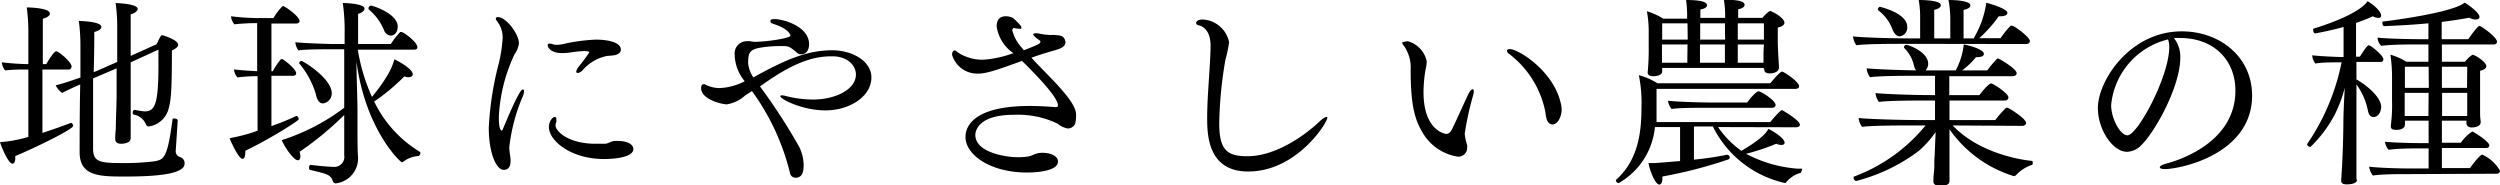 <svg xmlns="http://www.w3.org/2000/svg" viewBox="0 0 248.68 18.44"><g id="レイヤー_2" data-name="レイヤー 2"><g id="レイヤー_1-2" data-name="レイヤー 1"><path d="M2.82,6.92h0A19.91,19.91,0,0,0,.5,7,1.55,1.55,0,0,1,.18,6.2a25.7,25.7,0,0,0,2.64.18V3.08A17.87,17.87,0,0,0,2.66.74c.48,0,2.3.08,2.3.6,0,.2-.22.4-.7.52,0,.32,0,2.28,0,4.52H4.6c.26-.46.78-1.28,1-1.28S7.12,6.16,7.12,6.62a.31.31,0,0,1-.34.3H4.22v6.3c1-.32,2-.68,2.84-1h0c.1,0,.22.16.22.3,0,.36-4.22,2.38-5.76,3,0,.08,0,.14,0,.2,0,.38-.12.56-.28.56C.82,16.26.18,14.7,0,14.14a13.11,13.11,0,0,0,2.82-.52Zm10.58,4a6.05,6.05,0,0,0,1,.16h0c1,0,1.36-.7,1.36-4.56,0-.52,0-1.06,0-1.58L13,6.2V9.64c0,.82,0,2,0,3,0,.2,0,.86,0,1.1,0,.54-.82.56-.94.56-.42,0-.6-.18-.6-.48v0s0-.5.06-1c0-.88.08-2.58.08-3.36V6.8l-2.34,1c0,2.94,0,6.26,0,7,0,1.32.7,1.42,2.94,1.42a23.68,23.68,0,0,0,3.2-.18c.9-.18,1.26-.3,1.76-4.16,0-.08.08-.1.18-.1s.34.08.34.18v0L17.48,15a.59.59,0,0,0,.28.56l.24.1a.62.62,0,0,1,.36.62c0,1-2.54,1.28-5.9,1.28-2.5,0-4.54,0-4.54-2.42v-.1c0-.86,0-4,.06-6.64-.68.3-1.34.6-1.8.84a1.86,1.86,0,0,1-.64-.76C6.28,8.32,7.14,8,8,7.72V4.54a17.92,17.92,0,0,0-.16-2.46c2,.08,2.24.4,2.24.6s-.26.4-.7.5c0,.42,0,2.08-.06,4,.24-.1.46-.18.66-.28l1.68-.74V2.74A17.36,17.36,0,0,0,11.5.3c2.08.1,2.2.46,2.2.6s-.24.42-.7.52c0,.42,0,2.3,0,4.14L15.58,4.4c.24-.52.42-.9.54-.9s1.6.48,1.6.94c0,.2-.22.4-.62.58,0,3.84-.08,4.86-.3,5.68a2.39,2.39,0,0,1-2,1.88c-.16,0-.24-.1-.3-.24a1.58,1.58,0,0,0-1.2-.94.2.2,0,0,1-.1-.2c0-.12.06-.26.18-.26Z"/><path d="M29.5,11.54c.1,0,.22.18.22.32S27,13.74,24.4,15v.14c0,.42-.1.66-.28.66-.34,0-1.06-1.46-1.28-2.06A15.71,15.71,0,0,0,25.62,13V7.58a15.4,15.4,0,0,0-2,.12,1.37,1.37,0,0,1-.34-.8c.54.08,1.46.14,2.3.18V2.3a20.56,20.56,0,0,0-2.26.12,1.37,1.37,0,0,1-.34-.8,23.92,23.92,0,0,0,2.9.18h1.32a5.71,5.71,0,0,1,.9-1.18.28.28,0,0,1,.12,0c.1,0,1.58,1,1.58,1.48,0,.16-.16.24-.36.24H27V7.08h.14a6.63,6.63,0,0,1,.76-1.14.11.11,0,0,1,.1-.06s.06,0,.1,0,1.36.94,1.36,1.42c0,.16-.14.24-.34.24H27v5a23.32,23.32,0,0,0,2.46-1Zm4.74-.1A31.59,31.59,0,0,1,29.8,15.1a1.39,1.39,0,0,1,.08.46c0,.24-.1.38-.26.38-.4,0-1.28-1.26-1.6-2a20.79,20.79,0,0,0,6.22-3.22V4.9H32.92c-.66,0-2.68,0-3.22.12a1.48,1.48,0,0,1-.32-.82c.62.08,3.08.18,3.9.18h1v-1A19.84,19.84,0,0,0,34.1.3c.26,0,2.16.06,2.16.56,0,.18-.2.4-.64.52,0,.48,0,1.9,0,3h3.26a6.93,6.93,0,0,1,.94-1.2s.06,0,.1,0c.22,0,1.6,1,1.6,1.52,0,.16-.12.24-.34.24H35.6V5A18.65,18.65,0,0,0,37,9.64c1.88-2.3,2.12-3.34,2.22-3.74.52.22,1.84,1,1.84,1.48,0,.18-.16.3-.42.3a1.18,1.18,0,0,1-.42-.08,20.08,20.08,0,0,1-3,2.5,11.86,11.86,0,0,0,4.54,5,.12.12,0,0,1,.06.12c0,.12-.12.3-.2.3a2.8,2.8,0,0,0-1.5.56.22.22,0,0,1-.14.06c-.16,0-3.62-3.24-4.52-10,0,1.28.08,3.22.1,4.68,0,.5,0,2.06,0,2.06,0,.66,0,2.26.06,2.76v.14a2.5,2.5,0,0,1-2.24,2.46A.31.31,0,0,1,33.1,18c-.22-.62-.54-.7-2.26-1.1a.2.2,0,0,1-.1-.2c0-.14.06-.32.16-.3,1.24.16,2.2.2,2.26.2a1,1,0,0,0,1.08-1.16Zm-2.8-2a8.52,8.52,0,0,0-1.68-3.14.07.07,0,0,1,0-.06A.28.28,0,0,1,30,6.06c.12,0,3,1.72,3,3.22a1,1,0,0,1-.82,1C31.84,10.32,31.58,10.06,31.44,9.48ZM38.2,3A5.32,5.32,0,0,0,36.66.92s0-.06,0-.1a.26.26,0,0,1,.24-.26c.2,0,2.66.8,2.66,2.08,0,.68-.42.9-.68.9A.76.76,0,0,1,38.2,3Z"/><path d="M48.62,12.72a30.84,30.84,0,0,1,.94-6.2A14.35,14.35,0,0,0,50,3.8a2.63,2.63,0,0,0-.58-1.72.42.42,0,0,1-.1-.22c0-.1.08-.16.22-.16.8,0,2.08,1.68,2.08,2.62a2.38,2.38,0,0,1-.44,1.08,16.33,16.33,0,0,0-1.56,6.22c0,.24,0,1.36.3,1.36,0,0,.06,0,.08-.08,1.54-3.72,1.88-4,2-4s.12.06.12.2a1,1,0,0,1-.1.44,18,18,0,0,0-1.36,5.1c0,.36.08.74.12,1.14a1.83,1.83,0,0,1,0,.32c0,.76-.54.8-.68.8C49.4,16.9,48.62,15.3,48.62,12.72ZM61.2,5.48a7.34,7.34,0,0,1-.78.08A4.33,4.33,0,0,0,57.94,7a.76.76,0,0,1-.48.26.13.13,0,0,1-.14-.14,1,1,0,0,1,.24-.48A16.22,16.22,0,0,0,58.62,5.2c0-.08-.24-.12-.52-.12a11.21,11.21,0,0,0-1.36.14,5.93,5.93,0,0,1-.84.06c-1.12,0-1.42-.58-1.42-.76s.06-.18.22-.18A1,1,0,0,1,55,4.4a1,1,0,0,0,.36.06,3.17,3.17,0,0,0,.58-.06,17.57,17.57,0,0,1,3.38-.46c.12,0,2.44,0,2.44,1C61.74,5.3,61.4,5.42,61.2,5.48ZM60.12,15.82c-3.4,0-5.52-1.86-5.52-3.18,0-.56.36-1,.56-1s.18.12.18.28a.47.47,0,0,1,0,.22.78.78,0,0,0-.08.36c0,.48,1.16,1.8,4,1.8.32,0,.64,0,.92,0s.62-.26.94-.28l.34,0c1.06,0,1.54.4,1.54.8C63,15.82,60.3,15.82,60.12,15.82Z"/><path d="M74.14,9.48a3.55,3.55,0,0,1-1.84.9c-.48,0-2.54-.48-2.56-1.6,0-.18.06-.4.22-.4a.22.22,0,0,1,.14,0,3.1,3.1,0,0,0,1.5.38,6,6,0,0,0,2.48-.68,4.27,4.27,0,0,1-1-2.64A1.21,1.21,0,0,1,74.32,4.1a1.54,1.54,0,0,1,.3,0,2.6,2.6,0,0,0,.44.06c1.28,0,3.56-.38,3.56-.6S78.28,2.82,77,2.4c-.18-.06-.36-.12-.36-.26s0-.24.42-.24c.78,0,3.42.68,3.42,2.5,0,.1,0,1-.8,1a.53.53,0,0,1-.38-.14c-.82-.68-.84-.68-1.64-.68a13.47,13.47,0,0,0-1.6.1c-1.52.18-1.64.52-1.64,1.62a3,3,0,0,0,.52,1.4C78,6,80.24,5,82.78,5c2,0,3.9,1.08,3.9,2.7,0,1.92-2.2,3.28-4.56,3.28s-4.5-1.14-4.5-1.4c0-.06.06-.1.18-.1a2.3,2.3,0,0,1,.4.08,11.1,11.1,0,0,0,2.7.34c2.18,0,4.24-1,4.24-2.48,0-.92-.84-1.82-2.36-1.82-1.7,0-3.66.44-7.18,3a57.69,57.69,0,0,1,3.86,5.94,4.17,4.17,0,0,1,.48,1.9c0,.56-.1,1.24-.8,1.24a.56.56,0,0,1-.56-.48A23.14,23.14,0,0,0,74.8,9.06Z"/><path d="M100.68,5.2a3.86,3.86,0,0,1-1.54-2.58c0-1,.74-1,.88-1a1.6,1.6,0,0,1,.74.16s.84.74.84.94-.06.14-.24.14a2.18,2.18,0,0,1-.52-.08h0c-.06,0-.14.12-.14.24a3.9,3.9,0,0,0,.78,1.54c.12.14.24.28.36.44,1.62-.62,1.64-.7,1.64-.82a.13.13,0,0,0,0-.1c-.1-.1-.3-.22-.42-.32s-.28-.26-.28-.34.08-.1.2-.1a.73.73,0,0,1,.28,0,7,7,0,0,0,1.22.16,4.48,4.48,0,0,1,1.06.08.7.7,0,0,1,.44.64c0,.24-.14.5-.72.7-.3.1-.84.24-1.14.34-.5.14-1,.32-1.52.5.76.84,1.6,1.66,2.28,2.38,1.12,1.2,2.16,2.42,2.16,3.28a3.84,3.84,0,0,1-.08.88.8.8,0,0,1-.76.5,2.17,2.17,0,0,1-1-.48,9.09,9.09,0,0,0-4.36-.88c-3.52,0-3.82,1.6-3.82,2,0,1.74,3,2.22,4.24,2.22a6.37,6.37,0,0,0,.9-.06,1.69,1.69,0,0,0,.48-.12,4.78,4.78,0,0,1,.52-.2,2.23,2.23,0,0,1,.54-.06c.7,0,1.54.26,1.54.88,0,.84-1.74,1.08-3.1,1.08-3.68,0-6.1-1.8-6.1-3.52,0-.48.06-3.1,6.4-3.1.92,0,1.82.06,2.6.12H105c.14,0,.24-.06.24-.16,0-.4-.46-1.38-3.58-4.44-2.54.92-3.52,1.26-4.36,1.26a2.61,2.61,0,0,1-2.6-1.88c0-.2.1-.42.24-.42a.12.12,0,0,1,.08,0c.12.06.14.12.46.32a4.54,4.54,0,0,0,2.34.6,10.9,10.9,0,0,0,3-.66Z"/><path d="M119.26,2.52c-.14,0-.28-.12-.28-.24s.18-.34.64-.34a2.82,2.82,0,0,1,2.64,2.26,12.12,12.12,0,0,1-.36,1.72,40,40,0,0,0-.62,6.36c0,2.68.82,3.26,2.8,3.26,2.9,0,5.84-2.18,7.16-3.44.32-.3.56-.46.7-.46s.08,0,.08.12c0,.42-3,5.3-7.86,5.3-4.06,0-4.08-3.74-4.08-5.38,0-2.18.3-4.9.34-7.1C120.42,3.12,119.76,2.66,119.26,2.52Z"/><path d="M145,15.58a4.92,4.92,0,0,1-3.5-2.4c-.7-1.2-1.18-2.5-1.18-6.2a3.79,3.79,0,0,0-.64-2.38c-.14-.18-.2-.28-.2-.36s.54-.14.54-.14a2.62,2.62,0,0,1,1.9,2,4.05,4.05,0,0,1-.12.84,13.88,13.88,0,0,0-.2,2.22c0,3.9,2.22,4.16,2.24,4.16.28,0,.44-.18.58-.44.5-1,1.14-2.48,1.66-3.56.14-.28.3-.44.4-.44s.12.08.12.22a1.34,1.34,0,0,1-.06.36,31.4,31.4,0,0,0-.84,3.82,4.45,4.45,0,0,0,.24,1.14,1.54,1.54,0,0,1,0,.3A.87.87,0,0,1,145,15.58ZM153.9,12a3.76,3.76,0,0,1-.18-.86,9.57,9.57,0,0,0-3.58-5.76.43.43,0,0,1-.24-.32c0-.1.1-.18.26-.18.88,0,4.28,2.12,5.06,5.26a3,3,0,0,1,.12.8c0,.52-.32,1.44-.92,1.44C154.24,12.38,154.06,12.28,153.9,12Z"/><path d="M170.9,12.64A9.22,9.22,0,0,0,173.22,15c.28-.16,2.28-1.3,2.68-2.18.48.22,1.62.92,1.62,1.38,0,.12-.12.22-.32.22a1.47,1.47,0,0,1-.52-.12,21.66,21.66,0,0,1-3,1,13.1,13.1,0,0,0,5.14,1.48c.2,0,.34,0,.42,0s0,.06,0,.1-.06.3-.14.32a2.79,2.79,0,0,0-1.48,1s-.06,0-.1,0a10.57,10.57,0,0,1-7.14-5.62h-1.88v3.3a32.7,32.7,0,0,0,3.26-.48h.06a.26.26,0,0,1,.24.26.21.21,0,0,1-.14.2,46,46,0,0,1-6.56,1.7v.2c0,.4-.14.6-.3.6-.44,0-1-1.56-1.08-2.14l.52,0c.12,0,.24,0,2.62-.2V12.64h-2.5a7.19,7.19,0,0,1-3.62,5.58.3.3,0,0,1-.26-.26.07.07,0,0,1,0-.06c2.16-1.92,2.54-4.6,2.54-7.18a13.82,13.82,0,0,0-.26-3.24,6.66,6.66,0,0,1,1.84.8H176.1c.38-.48,1-1.16,1.16-1.16s1.7,1,1.7,1.46c0,.16-.14.26-.38.26h-13.8v2.3c0,.34,0,.66,0,1H176.1a9.63,9.63,0,0,1,1-1.1.24.24,0,0,1,.18-.08s1.76,1,1.76,1.44c0,.14-.14.26-.38.26Zm4.52-5.88H165.34V7.1c0,.48-.82.48-.86.48-.38,0-.58-.12-.58-.34V7.18A24.37,24.37,0,0,0,164,4.64S164,3.4,164,3a11.11,11.11,0,0,0-.18-1.88,7,7,0,0,1,1.64.74h2.36A12,12,0,0,0,167.72,0c1.74,0,2.08.28,2.08.5s-.2.36-.66.44c0,.14,0,.44,0,.84h2.46a9.92,9.92,0,0,0-.12-1.8h.16c.48,0,1.9,0,1.9.5,0,.18-.2.36-.64.44,0,.14,0,.44,0,.86h2.4c.4-.44.66-.68.8-.68s1.4.66,1.4,1.16c0,.22-.26.4-.66.48,0,.3,0,1.36,0,1.36,0,.72.12,2.58.12,2.58v0c0,.58-.74.62-.92.62-.38,0-.54-.14-.54-.38Zm-7.56-4.44h-2.52c0,.44,0,1.08,0,1.62h2.54Zm0,2.1h-2.54v.42c0,.12,0,.92,0,1.4h2.52Zm2.06,6.3c-.9,0-3,0-3.64.12a1.53,1.53,0,0,1-.36-.82c.72.1,3.2.18,4.5.18h3.38c.42-.6.94-1.12,1.14-1.12s1.68.88,1.68,1.38c0,.18-.18.26-.36.26Zm1.66-8.4h-2.46c0,.5,0,1.06,0,1.62h2.48Zm0,2.1H169.1V6.24h2.48Zm3.88-2.1h-2.6V3.94h2.6Zm0,2.1h-2.6V6.24h2.56c0-.42,0-.68,0-1.12Z"/><path d="M189.38,4.36c-1.1,0-3.76,0-4.72.14a1.89,1.89,0,0,1-.34-.88c1,.12,4,.2,5.56.2H191V1.94A10.45,10.45,0,0,0,190.86,0c.22,0,2.2,0,2.2.52,0,.18-.2.36-.66.46,0,.56,0,2.3,0,2.84H194V1.94A10.45,10.45,0,0,0,193.82,0C194,0,196,0,196,.54c0,.18-.22.36-.68.44,0,.42,0,2.28,0,2.84h1A9.51,9.51,0,0,0,197.58.28c.4.08,2.1.6,2.1,1,0,.18-.22.34-.7.34h-.16a13.39,13.39,0,0,1-1.94,2.18H199a8.49,8.49,0,0,1,1-1.24.17.17,0,0,1,.14,0c.26,0,1.78,1.16,1.78,1.52,0,.14-.12.3-.38.3Zm4.86,8.12C197.18,15.58,202,16,202.1,16s.1.1.1.2,0,.18-.08.2a3.78,3.78,0,0,0-1.56,1,.33.33,0,0,1-.24.12,12.14,12.14,0,0,1-6.4-4.66v2.48c0,.36,0,1.2,0,1.6s0,.78,0,1,0,.54-.94.54c-.42,0-.66-.14-.66-.42V18c0-.06,0-.46.06-.92s0-1.1.06-1.52l.1-2.42A10.17,10.17,0,0,1,190.88,15a17.6,17.6,0,0,1-6.24,3c-.16,0-.26-.2-.26-.32s0-.08,0-.1a16.68,16.68,0,0,0,7.16-5.1h-1.4c-1.1,0-4,0-4.92.14a1.89,1.89,0,0,1-.34-.88c.92.1,4,.2,5.78.2h1.82V10h-.88c-1.1,0-3.74,0-4.7.14a1.77,1.77,0,0,1-.34-.88c.92.1,3.74.2,5.54.2h.38V7.54h-1.76c-1.1,0-3.74,0-4.7.14a1.7,1.7,0,0,1-.34-.88c.84.08,3.16.18,4.92.2a1,1,0,0,1-.2-.42,3.55,3.55,0,0,0-1-1.82.15.15,0,0,1,0-.1.25.25,0,0,1,.26-.2c.16,0,2.14.7,2.14,1.88a.94.94,0,0,1-.26.66h3a7.08,7.08,0,0,0,.8-2.58c.36.06,2,.46,2,.94,0,.18-.2.32-.62.32h-.16A7.62,7.62,0,0,1,195.18,7h2.5a9.88,9.88,0,0,1,1-1.18s.06,0,.1,0,1.82,1,1.82,1.46c0,.14-.12.3-.38.3h-6.32V9.46h3c.26-.38.94-1.16,1.16-1.16s1.72,1,1.72,1.38c0,.16-.1.32-.38.32h-5.48v1.94h4.56a9.28,9.28,0,0,1,1.08-1.22.15.15,0,0,1,.12,0c.16,0,1.86,1.1,1.86,1.5,0,.14-.12.3-.38.3ZM186.8,1a.08.08,0,0,1,0-.08A.26.26,0,0,1,187,.68s2.72.6,2.72,2a.88.88,0,0,1-.74.94c-.3,0-.54-.26-.72-.66A4.19,4.19,0,0,0,186.8,1Z"/><path d="M216.88,5.72c0,2.84-2.44,7.3-3.88,8.72a2.05,2.05,0,0,1-1.42.66c-1.42,0-2.9-2.2-2.9-4.36,0-2.7,3.18-7.62,8.34-7.62,3.82,0,7,2.56,7,6.38,0,5.86-7.16,7.32-8.7,7.32-.3,0-.48-.08-.48-.18s.18-.24.62-.36,6.9-1.74,6.9-7.26c0-3.06-2.16-5.24-5.5-5.24h0a6.06,6.06,0,0,0-.62,0A3,3,0,0,1,216.88,5.72ZM210,10.46c0,1.32.9,3,1.62,3,1,0,4.16-5.84,4.16-8.78a2.33,2.33,0,0,0-.12-.76A7.44,7.44,0,0,0,210,10.46Z"/><path d="M234.46,17.88c0,.44-.84.46-1,.46s-.58,0-.58-.36v0c0-.12.18-2.22.22-5.54,0-1.26.08-2.64.14-3.7a13.61,13.61,0,0,1-.94,2.54,12.43,12.43,0,0,1-2.48,3.34c-.1,0-.32-.12-.32-.24a.07.07,0,0,1,0-.06,21.9,21.9,0,0,0,3.42-8.12c-.66,0-2.06,0-2.6.12a1.48,1.48,0,0,1-.32-.82c.58.08,2.24.16,3.12.18v-3a28.79,28.79,0,0,1-2.82.64c-.14,0-.2-.2-.2-.34a.17.17,0,0,1,0-.12c4.52-1.4,5.3-2.56,5.4-2.74.58.32,1.36,1,1.36,1.44,0,.14-.1.22-.28.22a1.14,1.14,0,0,1-.54-.16c-.52.24-1.1.46-1.68.66l0,3.36h.38c.44-.68.74-1.14.9-1.14s1.44,1,1.44,1.4a.26.26,0,0,1-.3.26H234.4V7.9c1.12.64,2.46,1.8,2.46,2.74,0,.4-.24,1-.76,1-.28,0-.48-.22-.56-.64a6.52,6.52,0,0,0-1.14-2.6l0,4c0,1.26,0,3.54,0,4.16s0,1.3,0,1.3Zm4.9-.56c-.86,0-2.42,0-3.32.14a1.83,1.83,0,0,1-.38-.88c.76.1,2.66.18,4.2.18h1.72v-2h-.7c-.94,0-2.26,0-3.28.14a1.47,1.47,0,0,1-.36-.8c.8.08,2.28.14,4.1.14h.24V12h-2.36a2.42,2.42,0,0,1,0,.38c0,.38-.38.54-.86.54s-.54-.18-.54-.36v-.08a15.3,15.3,0,0,0,.12-2.44V7.8a15.09,15.09,0,0,0-.16-2.36,6.16,6.16,0,0,1,1.58.7h2.2V4.42h-.9c-1,0-2.76,0-3.8.14a1.24,1.24,0,0,1-.36-.82c.82.1,2.84.16,4.68.16h.38V2.32c-1.48.14-3,.22-4.38.28-.14,0-.2-.18-.2-.3s0-.16.06-.16,6.88-.82,8.12-1.88c.36.2,1.48,1,1.48,1.42,0,.16-.14.26-.38.26a1.25,1.25,0,0,1-.64-.18c-.84.16-1.76.3-2.74.42V3.9h2.64c.2-.28.92-1.32,1.12-1.32s1.74,1.14,1.74,1.56c0,.14-.08.28-.32.28H242.9V6.14h2.3a3.07,3.07,0,0,1,.72-.68.18.18,0,0,1,.1,0c.46.16,1.3.78,1.3,1.12,0,.18-.16.36-.62.46,0,.58,0,2.5,0,2.5,0,.44,0,1.38,0,1.78s.06.68.06.82v0c0,.54-.82.54-.88.54-.38,0-.54-.2-.54-.44V12H242.9v2.2h1.88a4.29,4.29,0,0,1,1.14-1.12c.1,0,1.7,1,1.7,1.38,0,.14-.1.26-.32.26h-4.4v2h2.8c.22-.34,1-1.34,1.22-1.34a3.93,3.93,0,0,1,1.76,1.6.31.31,0,0,1-.34.3Zm2.22-10.68h-2.36l0,2.1h2.38Zm0,2.6H239.2v.94c0,.46,0,1,0,1.36h2.36Zm3.84-2.6H242.9v2.1h2.5Zm0,4.82c0-.24,0-1.26,0-1.64V9.24h-2.5v2.3h2.48Z"/></g></g></svg>